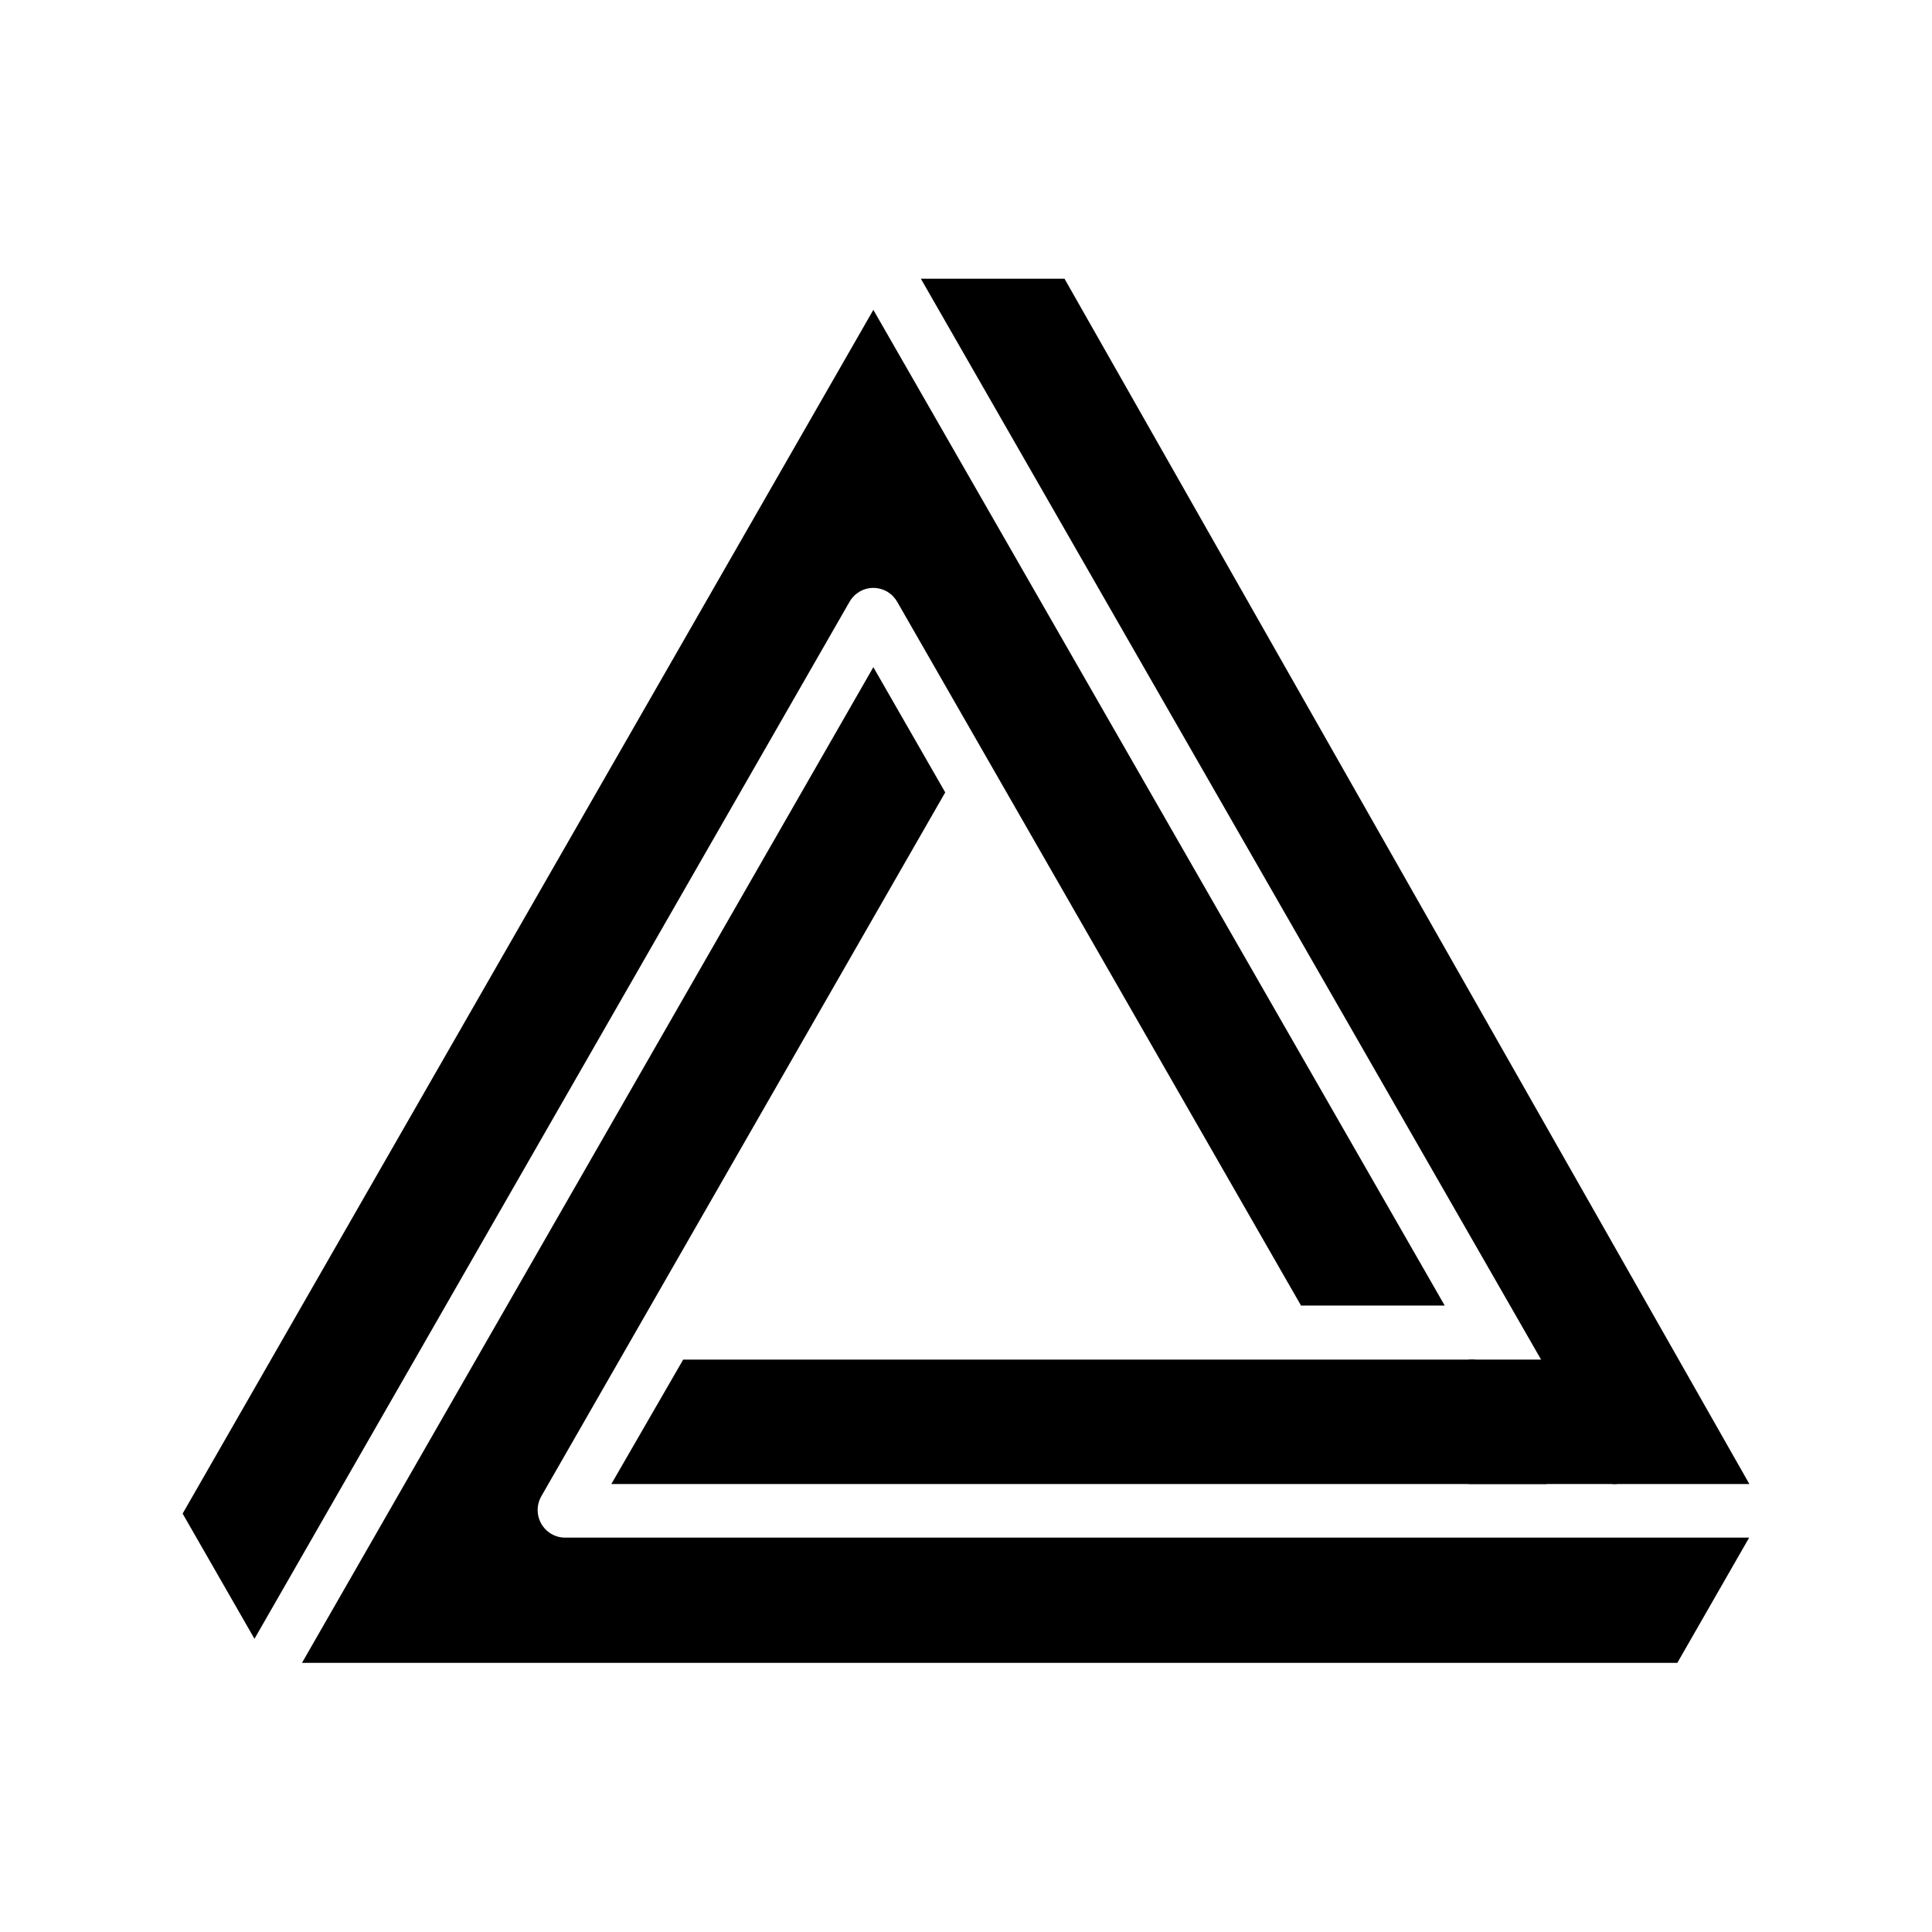 <svg width="201" height="201" viewBox="0 0 201 201" fill="none" xmlns="http://www.w3.org/2000/svg">
<rect width="201" height="201" fill="white"/>
<g clip-path="url(#clip0_2_9)">
<path fill-rule="evenodd" clip-rule="evenodd" d="M26.475 170.496L19 157.471L90.861 32.236L150.306 135.83H135.357L93.334 62.596C93.327 62.593 93.32 62.578 93.316 62.571L93.216 62.416L93.158 62.329C93.123 62.288 93.088 62.245 93.054 62.203L92.975 62.109L92.882 62.008L92.774 61.899C92.745 61.878 92.718 61.855 92.691 61.831C92.647 61.791 92.599 61.754 92.548 61.722L92.472 61.668C92.421 61.631 92.368 61.596 92.314 61.563C92.304 61.556 92.296 61.556 92.289 61.545L92.218 61.509C92.167 61.484 92.117 61.459 92.067 61.433L91.945 61.383L91.815 61.329L91.668 61.282C91.632 61.271 91.593 61.256 91.553 61.249C91.5 61.237 91.446 61.227 91.392 61.22C91.266 61.184 91.135 61.167 91.004 61.17L90.861 61.162L90.724 61.17C90.68 61.171 90.635 61.173 90.591 61.177L90.44 61.191L90.318 61.22L90.171 61.245L90.046 61.282L89.909 61.329C89.862 61.344 89.817 61.362 89.773 61.383C89.737 61.397 89.697 61.419 89.658 61.43C89.605 61.459 89.551 61.487 89.496 61.513L89.435 61.549C89.424 61.549 89.417 61.556 89.41 61.563L89.249 61.672C89.223 61.689 89.197 61.707 89.173 61.726C89.122 61.757 89.073 61.793 89.029 61.834C89.004 61.856 88.977 61.878 88.951 61.899L88.843 62.011C88.811 62.047 88.775 62.073 88.746 62.109L88.667 62.203L88.566 62.329L88.505 62.416C88.465 62.475 88.427 62.535 88.39 62.596L26.475 170.496Z" fill="black"/>
<path fill-rule="evenodd" clip-rule="evenodd" d="M133.551 141.449H153.44L160.915 154.393H63.602L71.077 141.449H133.547H133.551Z" fill="black"/>
<path fill-rule="evenodd" clip-rule="evenodd" d="M174.504 173H31.418L90.861 69.41L98.339 82.439L56.316 155.669C56.067 156.105 55.936 156.599 55.937 157.103C55.937 157.606 56.069 158.1 56.319 158.536C56.57 158.971 56.929 159.333 57.362 159.585C57.795 159.837 58.286 159.97 58.786 159.971H181.978L174.504 173Z" fill="black"/>
<path fill-rule="evenodd" clip-rule="evenodd" d="M167.668 154.238L95.804 29H110.75L182 154.393H167.758L167.668 154.238Z" fill="black"/>
<rect x="152.806" y="141.449" width="15.408" height="12.944" fill="black"/>
</g>
<defs>
<clipPath id="clip0_2_9">
<rect width="163" height="144" fill="white" transform="translate(19 29)"/>
</clipPath>
</defs>
</svg>
